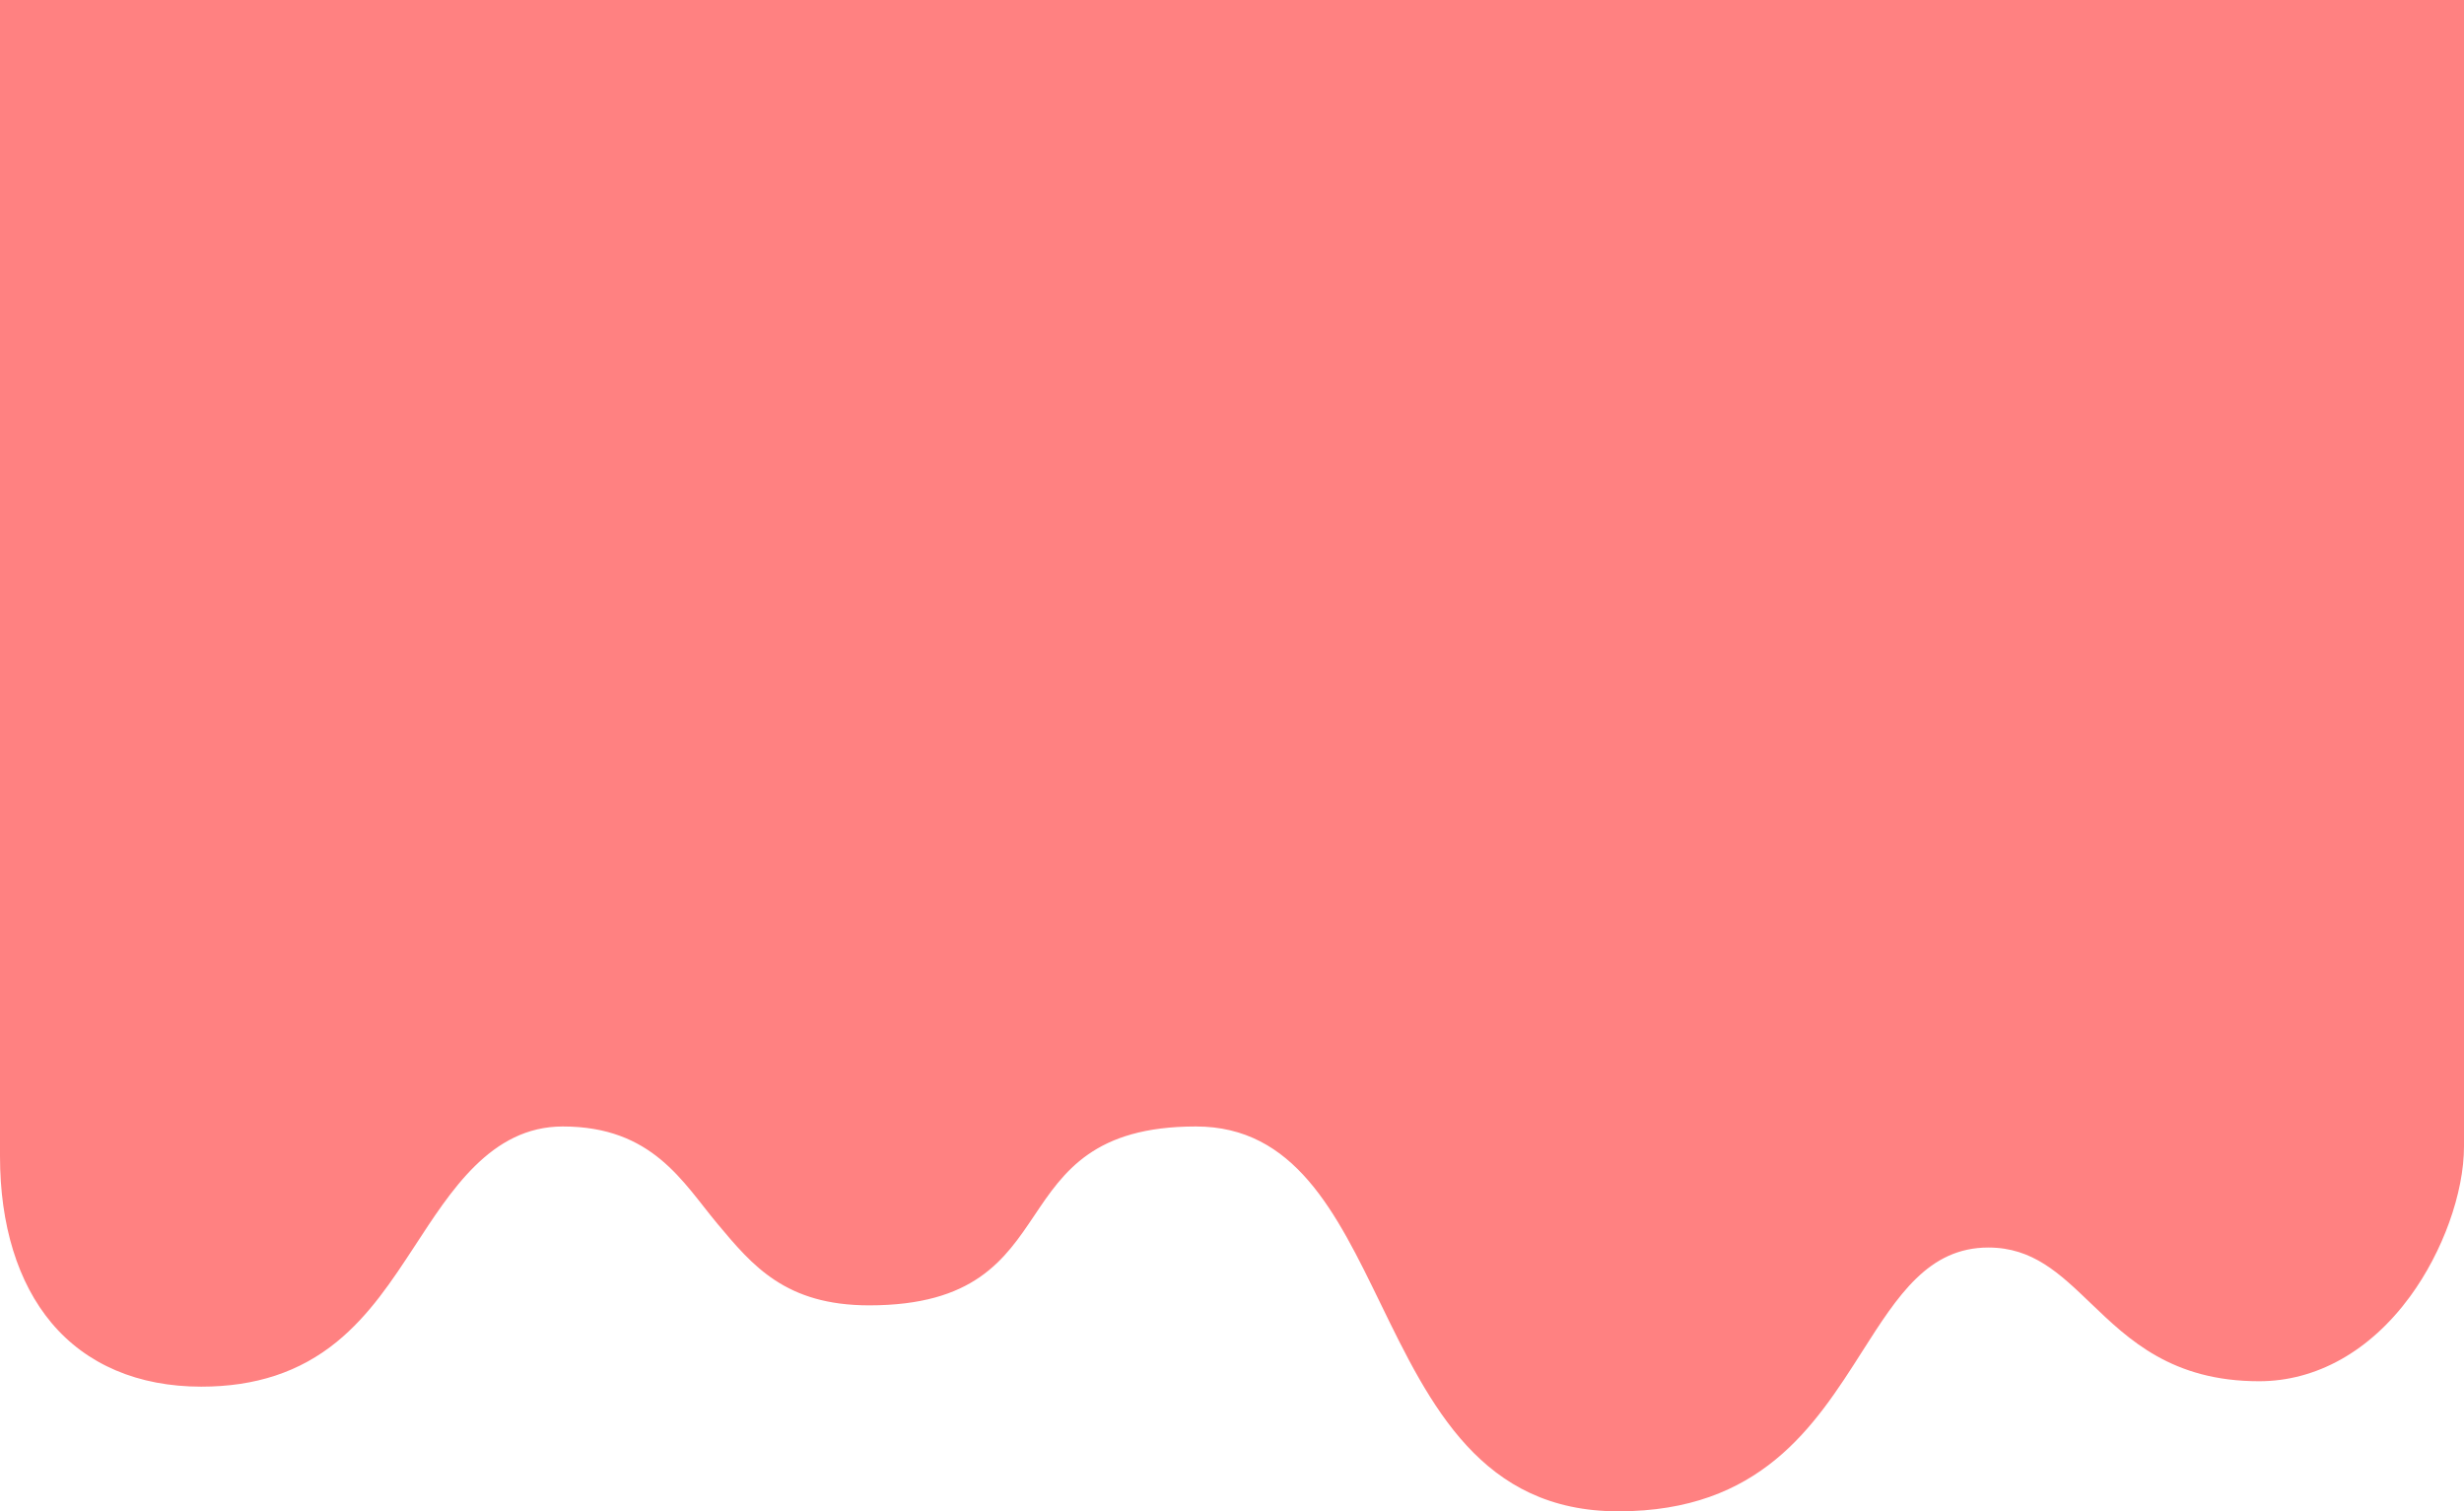 <?xml version="1.0" encoding="UTF-8"?>
<svg xmlns="http://www.w3.org/2000/svg" width="1366" height="837.813" viewBox="0 0 1366 837.813">
  <path id="パス_2565" data-name="パス 2565" d="M1366.5-109.7V525.79c0,25.8-11.747,58.492-29.925,83.277-22.2,30.266-51.91,46.934-83.658,46.934-48.3,0-72.235-22.971-93.352-43.238-17.267-16.571-32.178-30.882-56.758-30.882-33.222,0-50.218,26.681-69.9,57.575-26.471,41.558-56.475,88.662-135.253,88.662-75.786,0-104.31-58.65-131.9-115.368-24.5-50.386-47.652-97.978-102.275-97.978-56.437,0-73.261,25.07-89.529,49.315-16.445,24.506-33.449,49.846-91.6,49.846-46.31,0-64.654-21.943-84.077-45.175-19.307-23.094-36-53.985-85.784-53.985-39.955,0-62.247,36.042-82.391,66.778-12.2,18.622-24.824,37.878-42.9,52.619-20.49,16.712-45.063,24.836-75.121,24.836-34.935,0-63.654-12.234-83.053-35.378C10.365,601.36.5,569.433.5,531.3V-109.7Z" transform="translate(-0.5 109.695)" fill="#ff8181"></path>
</svg>
